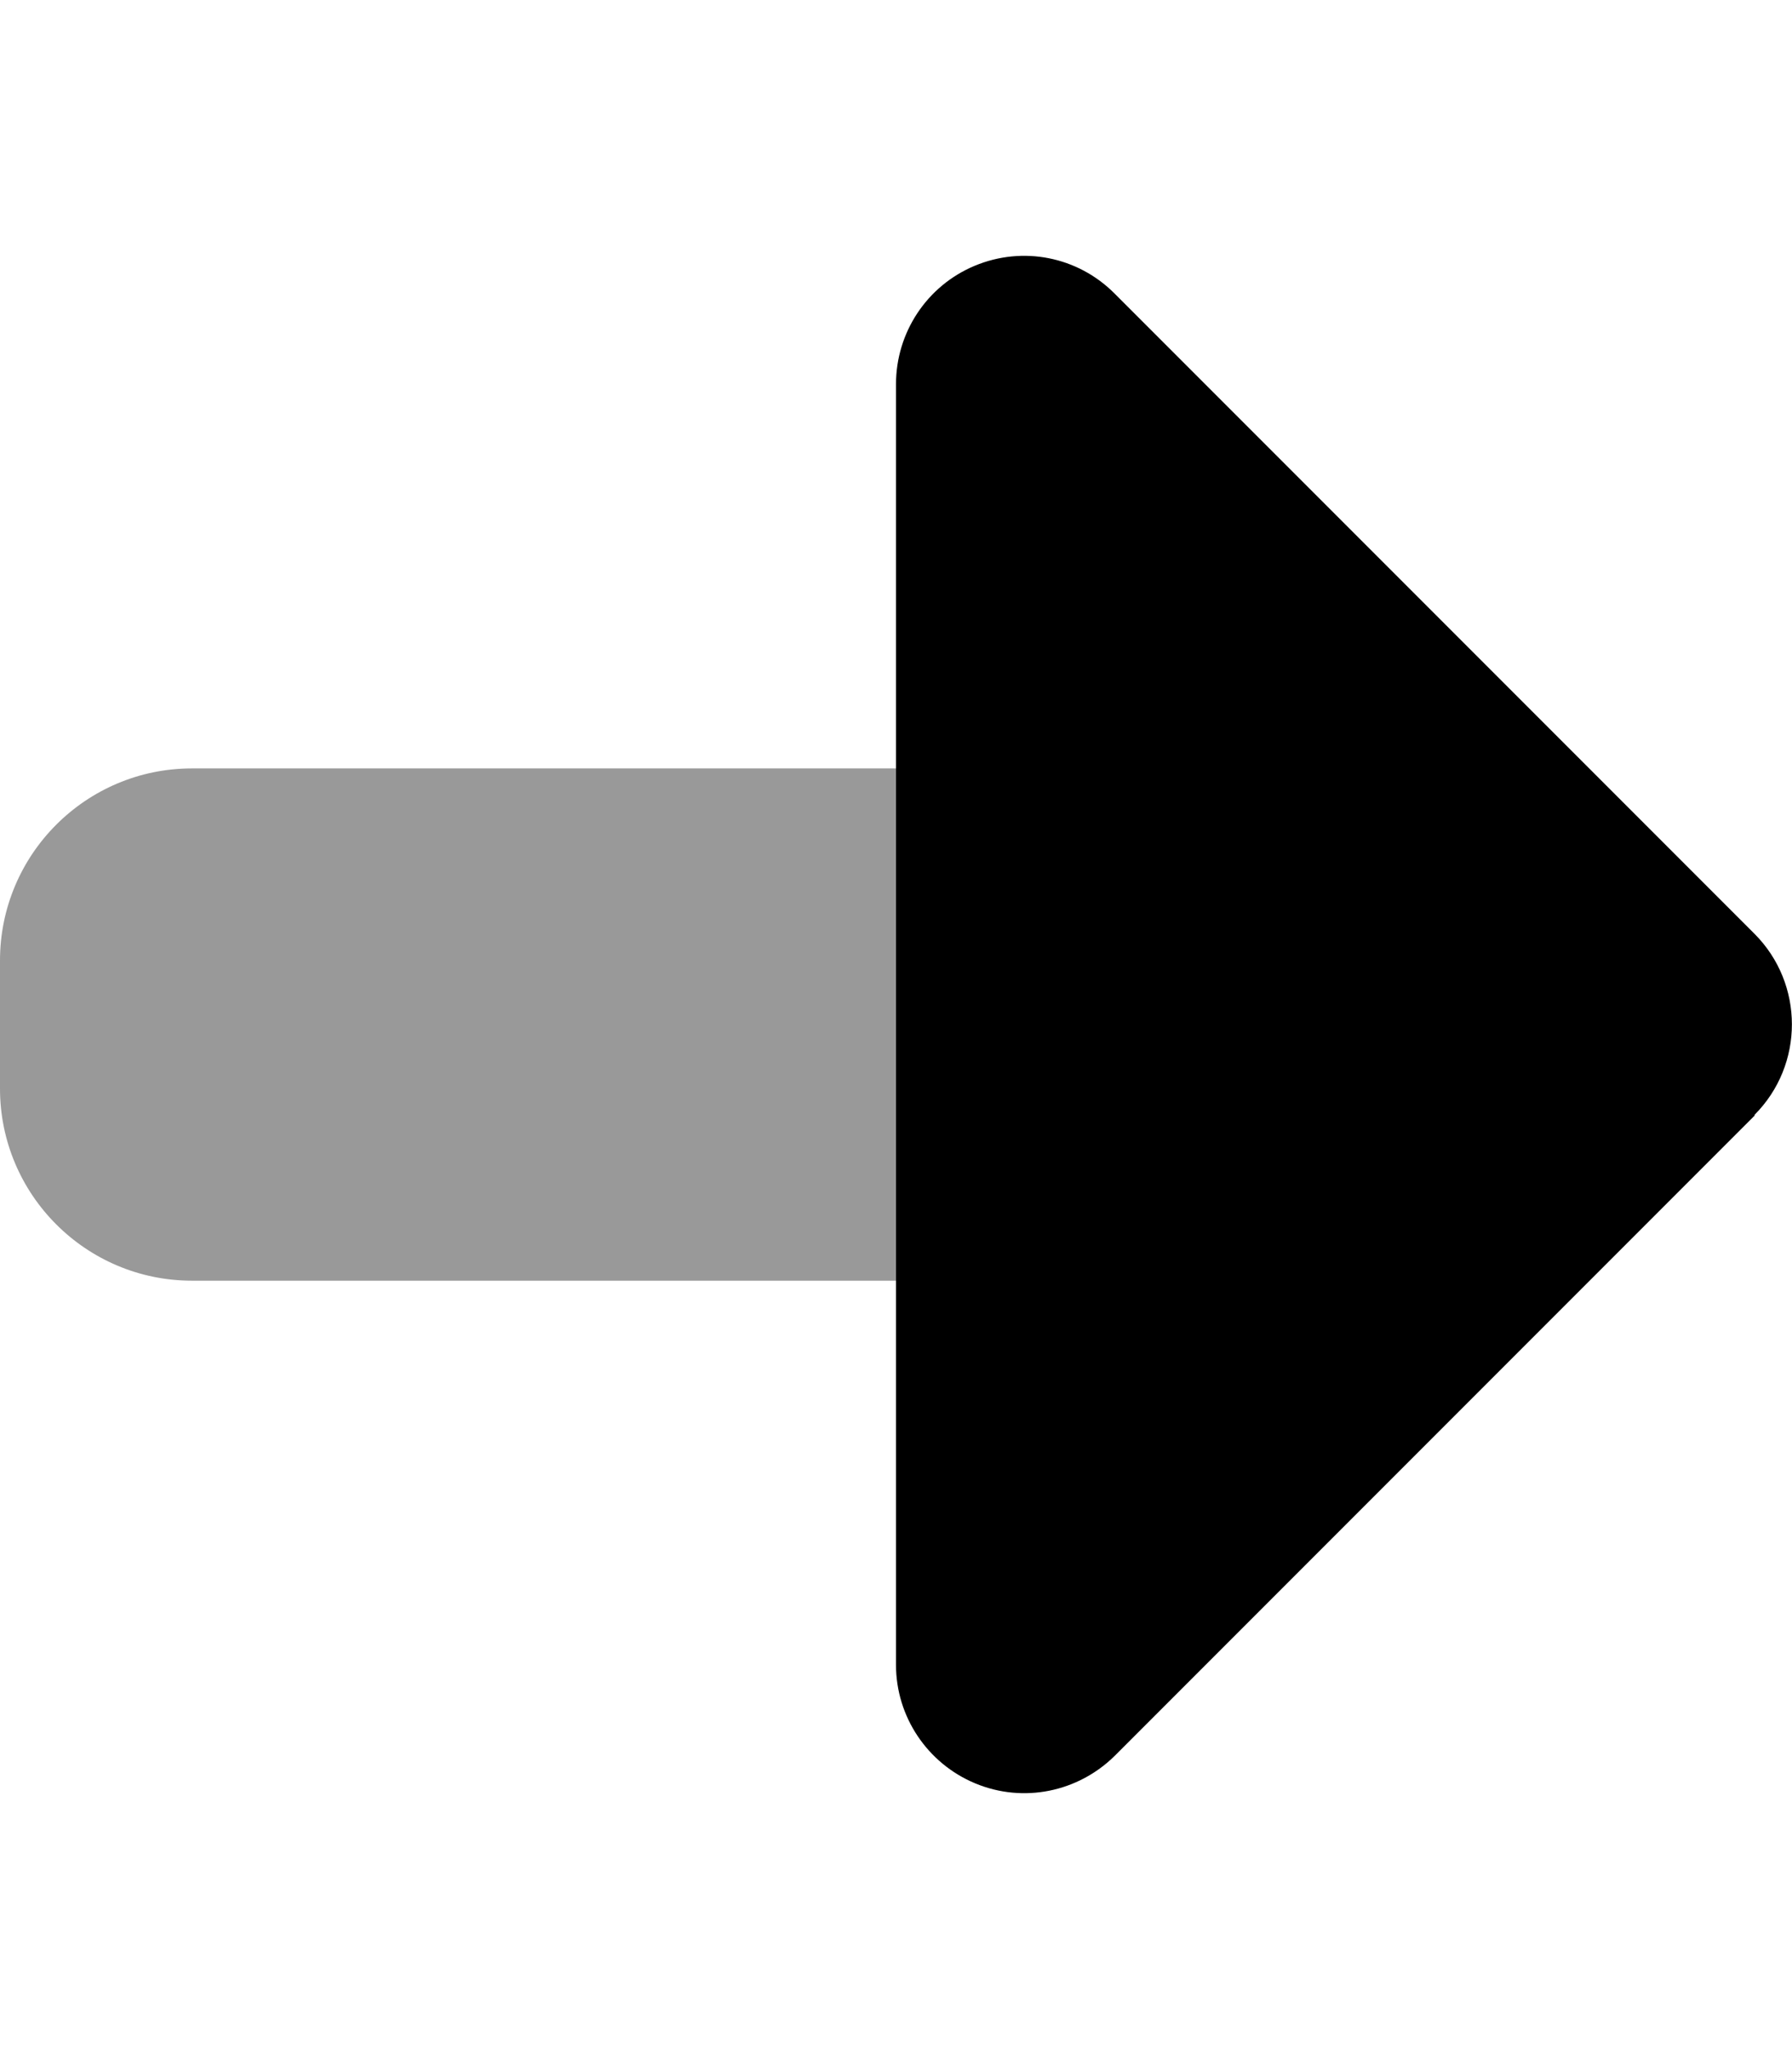 <svg xmlns="http://www.w3.org/2000/svg" viewBox="0 0 448 512"><!--! Font Awesome Pro 7.0.0 by @fontawesome - https://fontawesome.com License - https://fontawesome.com/license (Commercial License) Copyright 2025 Fonticons, Inc. --><path opacity=".4" fill="currentColor" d="M0 240l0 32c0 26.5 21.5 48 48 48l176 0 0-128-176 0c-26.5 0-48 21.5-48 48z"/><path fill="currentColor" d="M438.6 278.6c12.5-12.5 12.5-32.8 0-45.3l-160-160c-9.2-9.2-22.9-11.9-34.9-6.9S224 83.1 224 96l0 320c0 12.9 7.8 24.6 19.8 29.6s25.7 2.2 34.9-6.9l160-160z"/></svg>